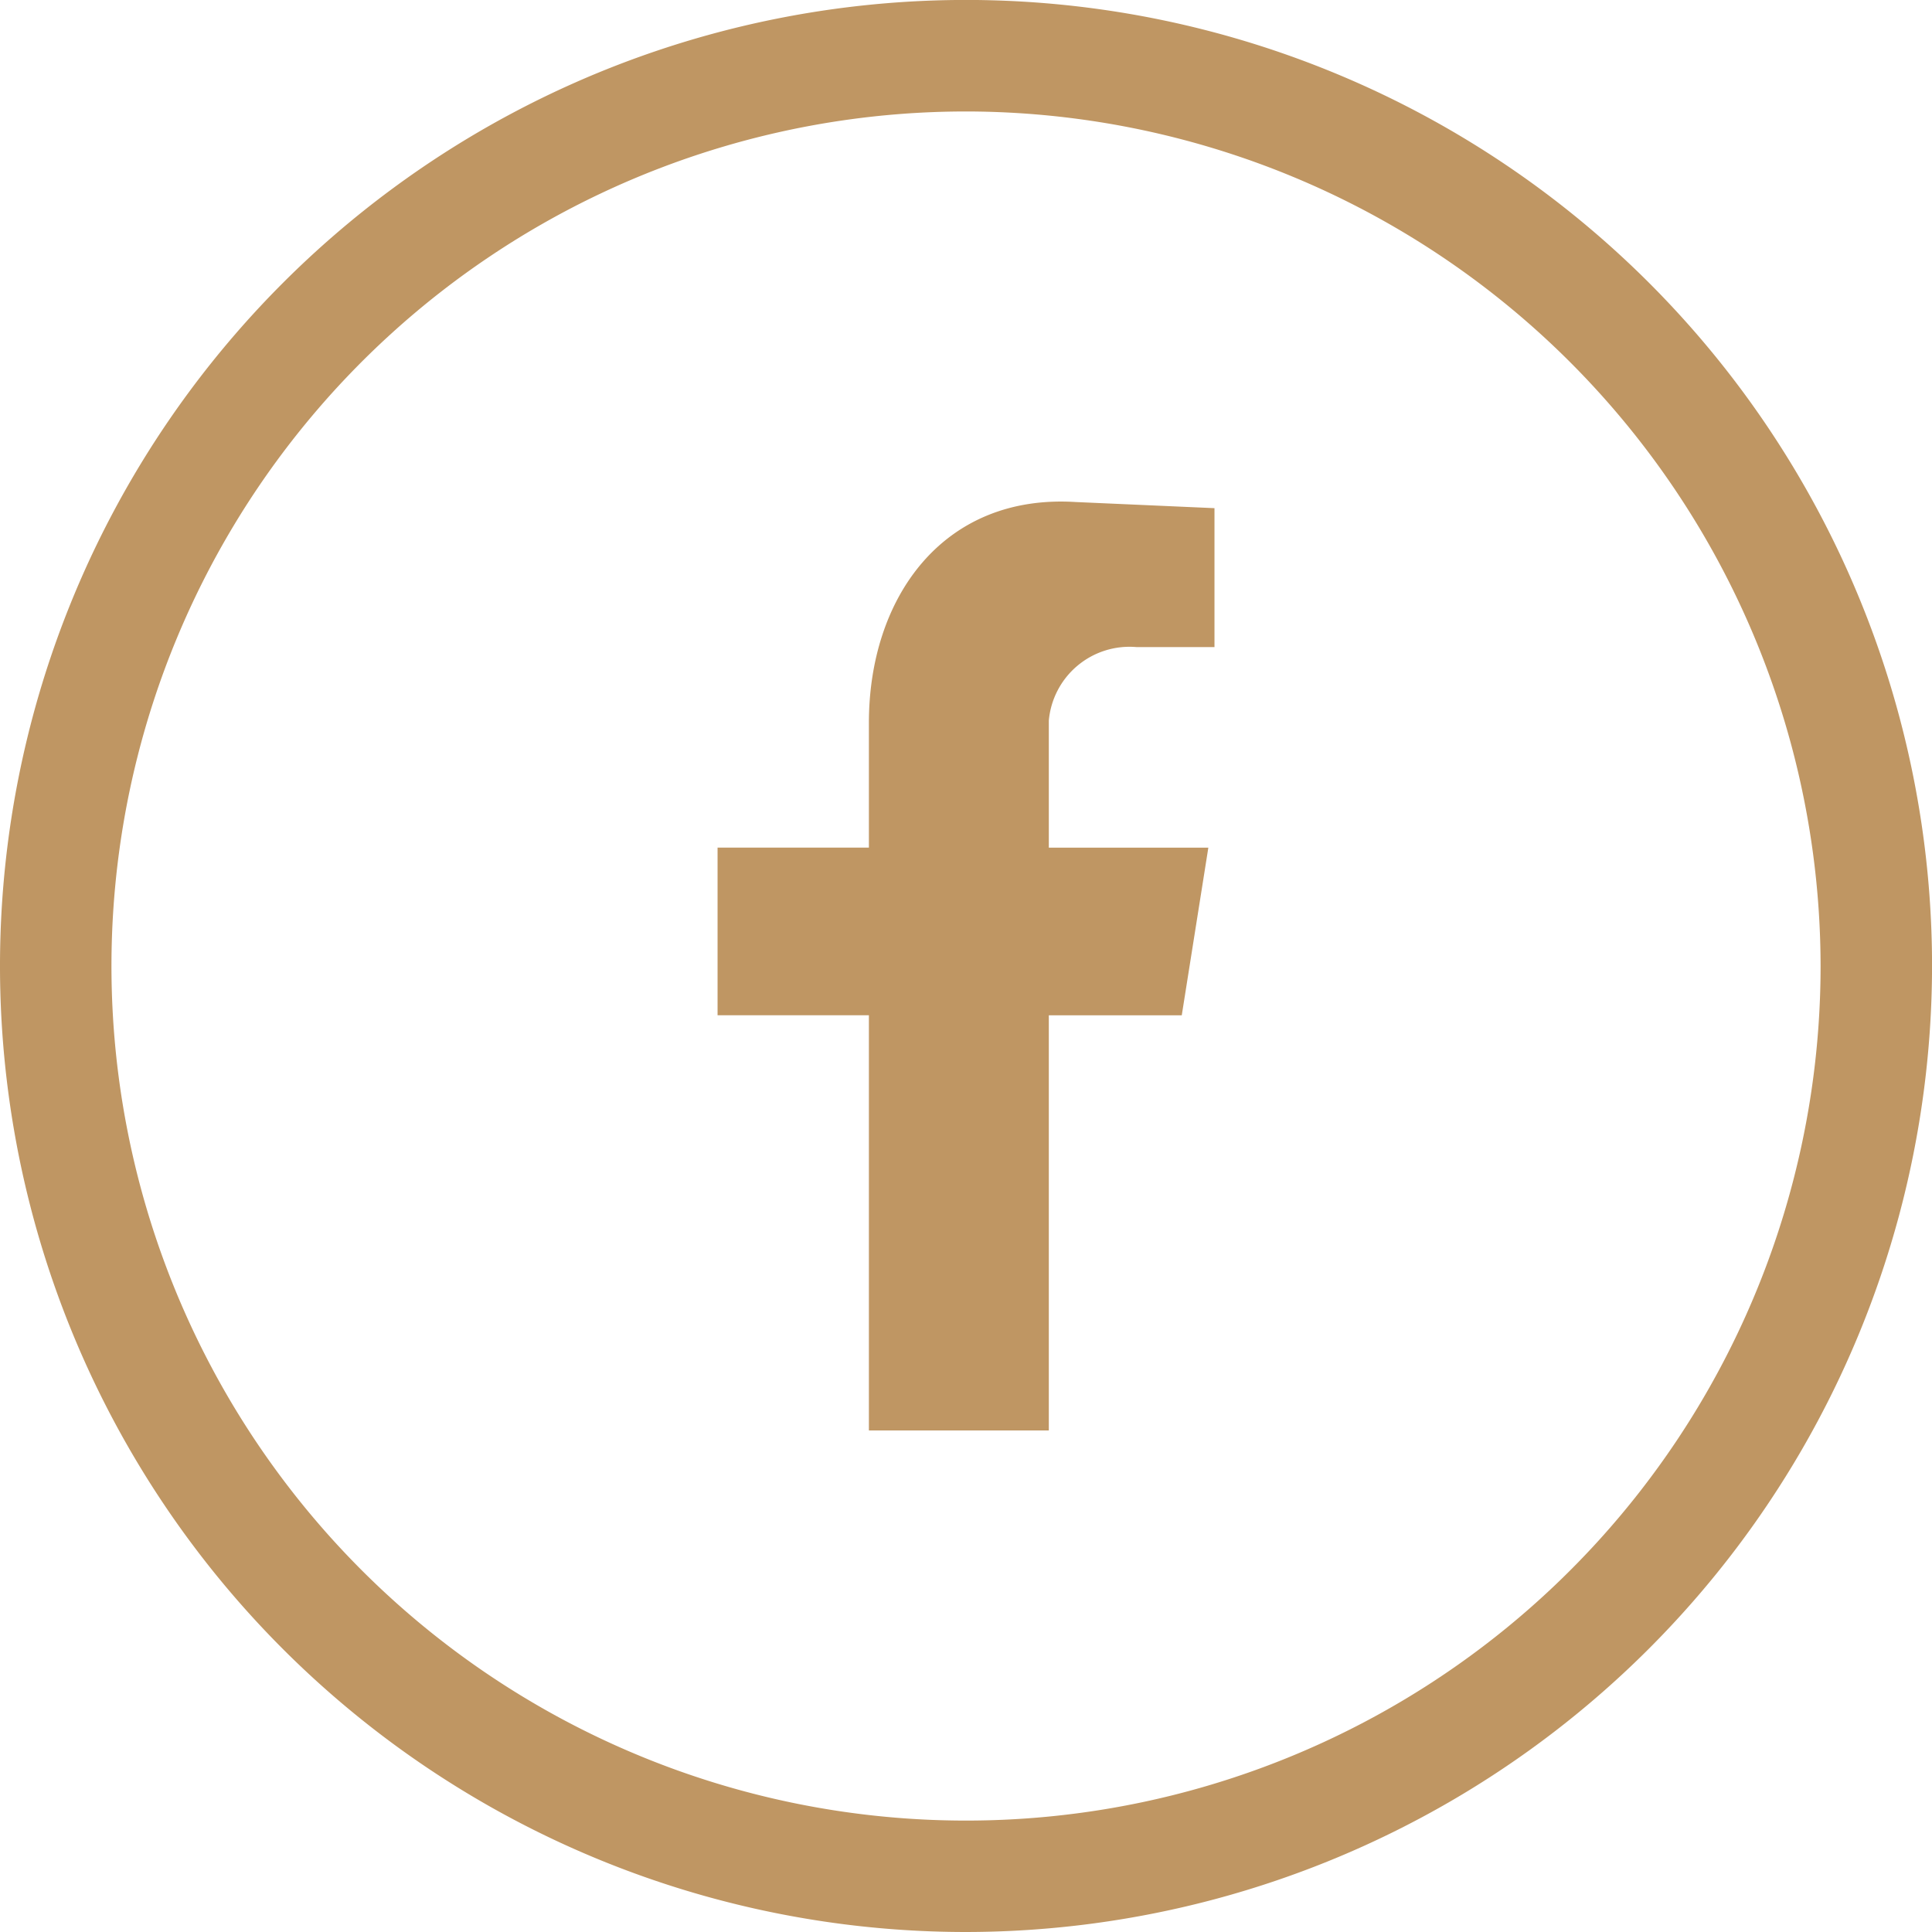 <svg xmlns="http://www.w3.org/2000/svg" width="40.559" height="40.559" viewBox="0 0 40.559 40.559">
    <path fill="#bf9663" fill-rule="evenodd" d="M18.241 30.03h3.777v-8.715h2.791l.558-3.52h-3.349V15.13a1.7 1.7 0 0 1 1.846-1.545h1.632v-2.917l-2.919-.129c-2.791-.172-4.336 2.018-4.336 4.636v2.619h-3.177v3.52h3.177Z" data-name="Tracé 44"/>
    <path fill="#bf9663" d="M20.28 40.559a20.28 20.28 0 1 1 20.28-20.28 20.3 20.3 0 0 1-20.28 20.28m0-38.219a17.94 17.94 0 1 0 17.94 17.94A17.96 17.96 0 0 0 20.28 2.34" data-name="Tracé 45"/>
</svg>
